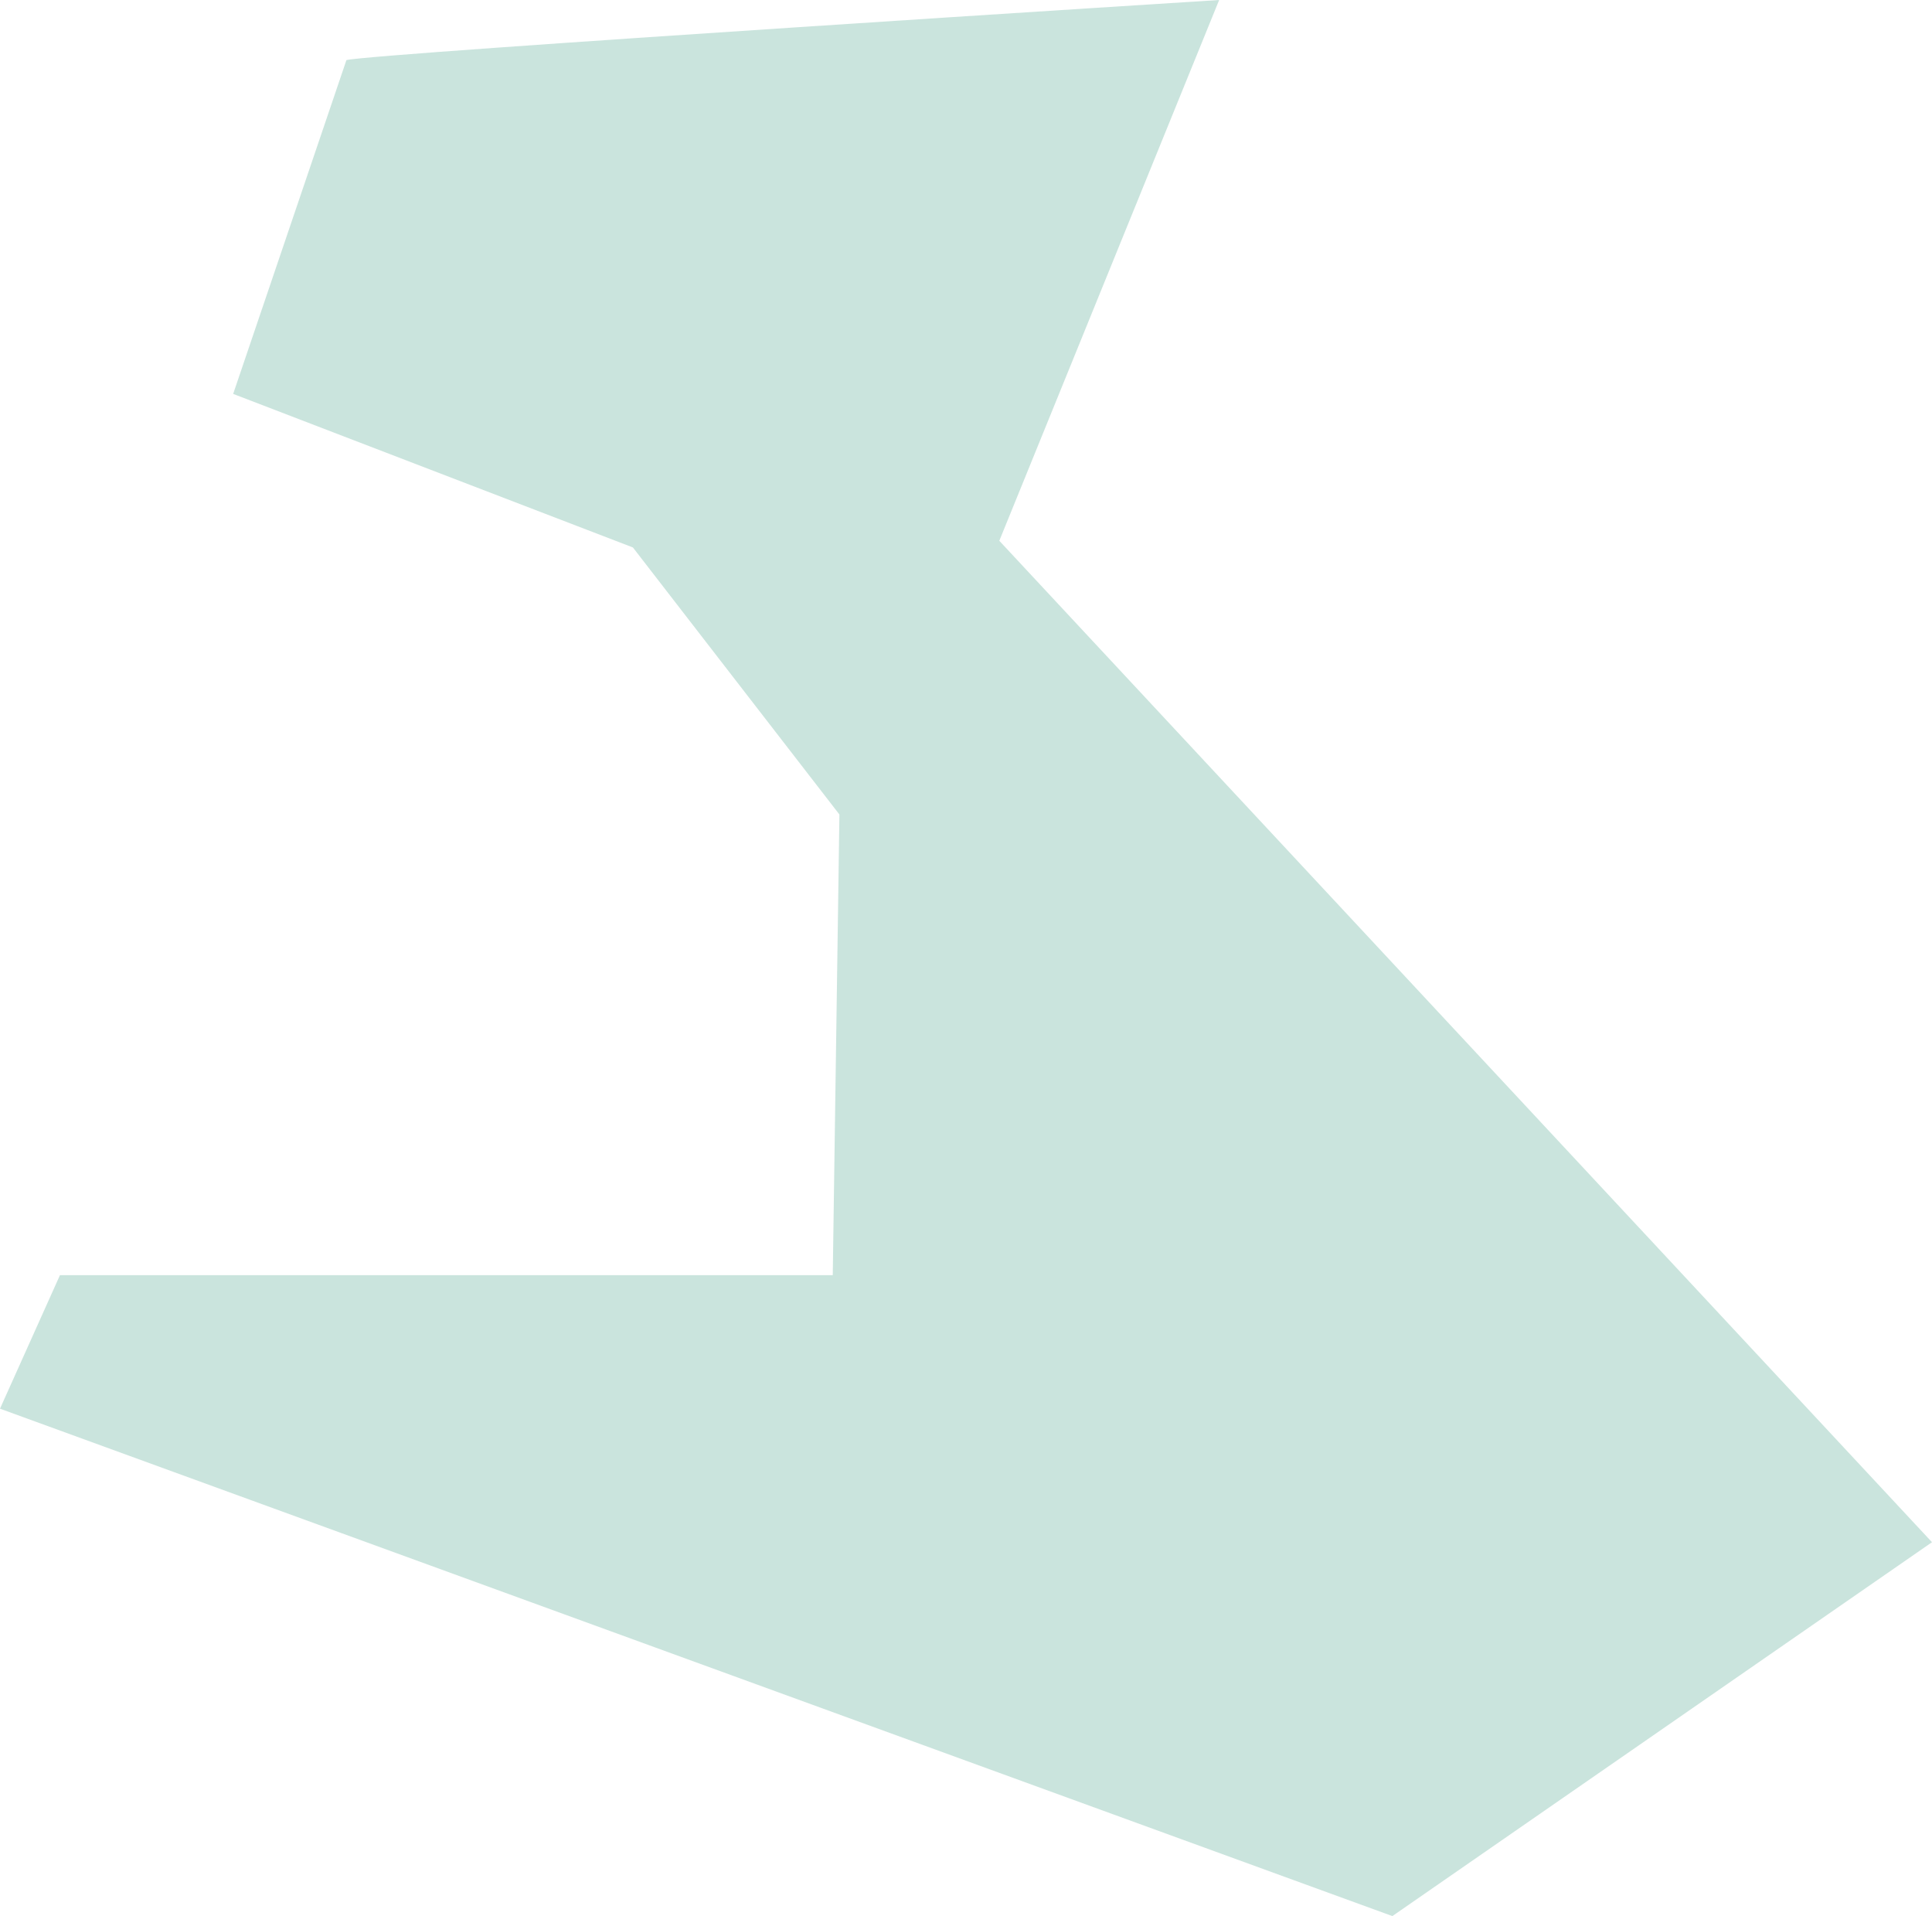 <svg width="359" height="356" version="1.1" xmlns="http://www.w3.org/2000/svg"><g id="Page-1" stroke="none" stroke-width="1" fill="none" fill-rule="evenodd" fill-opacity=".76"><g id="MacBook-Pro-16&quot;-löö-kaasa" transform="translate(-960 -1074)" fill="#B9DCD2"><g id="tausta-värvilised-tükid" transform="translate(-316 -966)"><g id="Group-92" transform="translate(720 1677)"><path d="M620.372 374.164C625.324 372.924 782.541 363 782.541 363l-40.852 100.474L915 649.537 814.727 719 556 624.728l11.141-24.808h143.6l1.238-85.59-38.375-49.615-74.277-28.53 21.045-62.021z" id="Fill-88"/></g></g></g></g></svg>